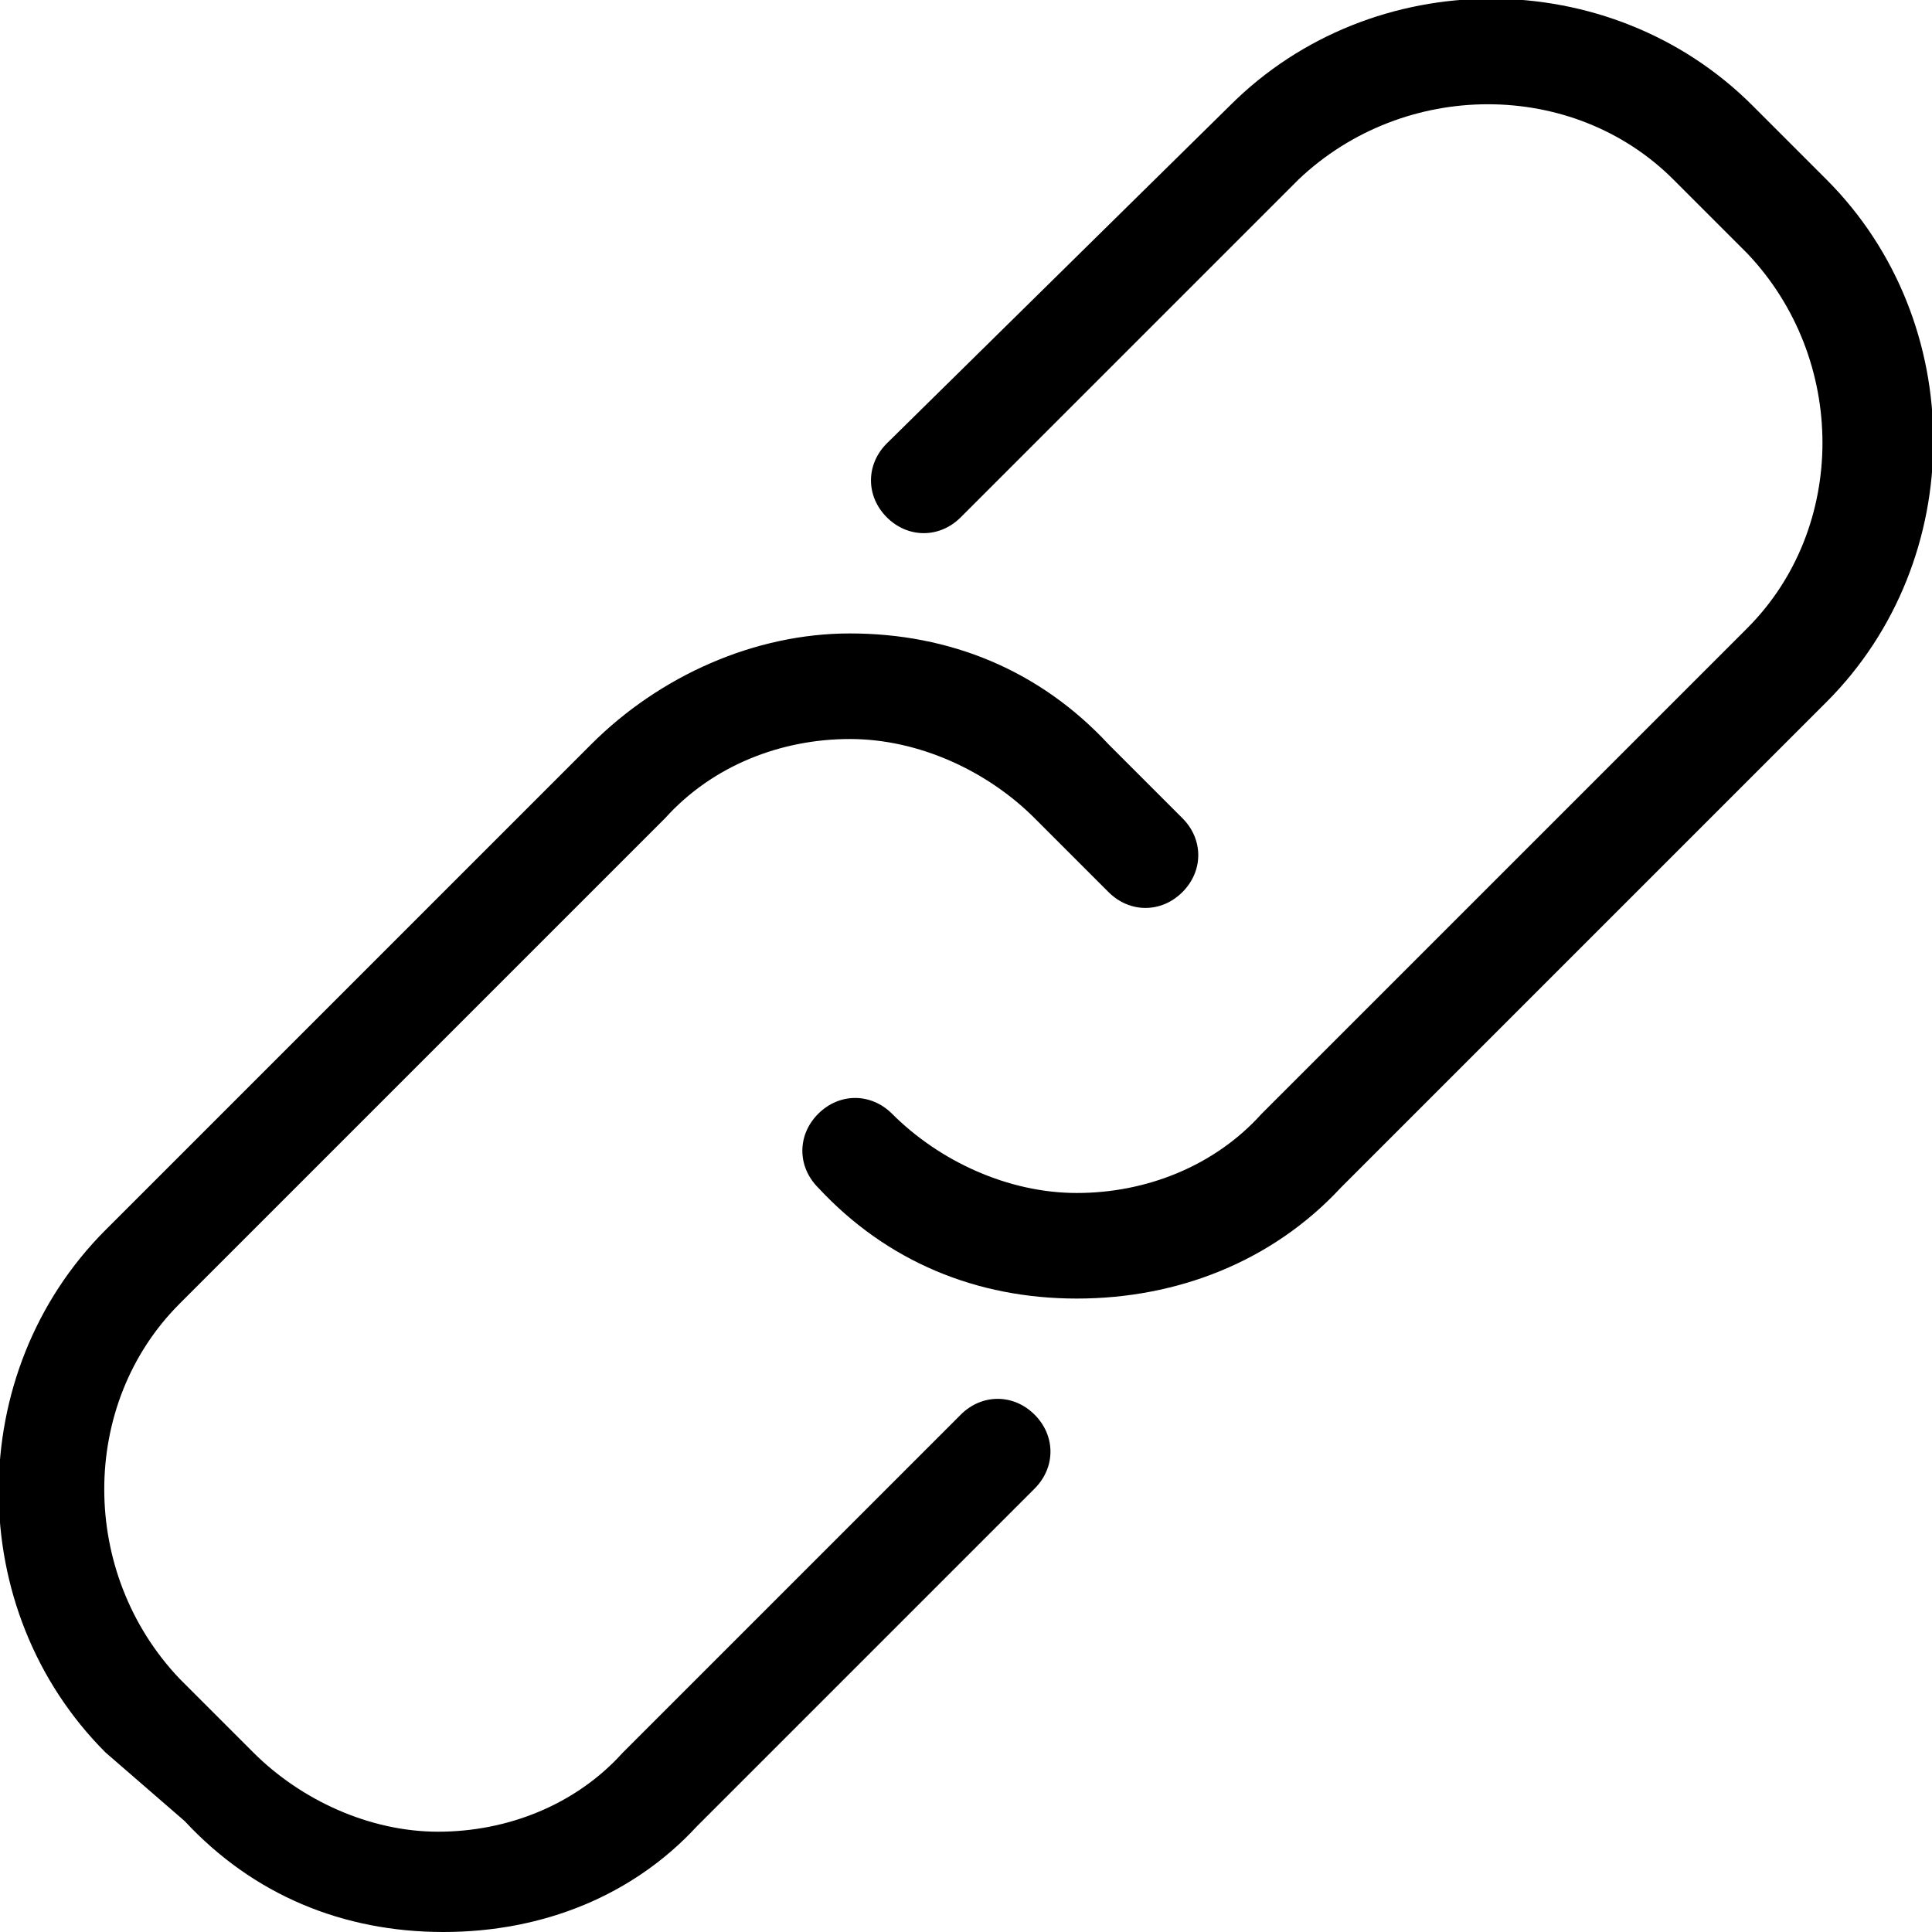 <svg version="1.1" xmlns="http://www.w3.org/2000/svg" xmlns:xlink="http://www.w3.org/1999/xlink" xmlns:a="http://ns.adobe.com/AdobeSVGViewerExtensions/3.0/" x="0px" y="0px" width="36.6px" height="36.6px" viewbox="0 0 36.6 36.6" enable-background="new 0 0 36.6 36.6" xml:space="preserve"><defs></defs><g id="Expanded_8_"><g><g><path d="M8.4,36.6c-1.9,0-3.6-0.7-4.9-2.1L2,33.2c-2.7-2.7-2.7-7.2,0-9.9l9.2-9.2c1.3-1.3,3.1-2.1,4.9-2.1c1.9,0,3.6,0.7,4.9,2.1 l1.4,1.4c0.4,0.4,0.4,1,0,1.4c-0.4,0.4-1,0.4-1.4,0l-1.4-1.4c-0.9-0.9-2.2-1.5-3.5-1.5c-1.3,0-2.6,0.5-3.5,1.5l-9.2,9.2 c-1.9,1.9-1.9,5.1,0,7.1l1.4,1.4c0.9,0.9,2.2,1.5,3.5,1.5c1.3,0,2.6-0.5,3.5-1.5l6.4-6.4c0.4-0.4,1-0.4,1.4,0s0.4,1,0,1.4 l-6.4,6.4C12,35.9,10.3,36.6,8.4,36.6z"/></g><g><path d="M20.4,24.6c-1.9,0-3.6-0.7-4.9-2.1c-0.4-0.4-0.4-1,0-1.4s1-0.4,1.4,0c0.9,0.9,2.2,1.5,3.5,1.5c1.3,0,2.6-0.5,3.5-1.5 l9.2-9.2c1.9-1.9,1.9-5.1,0-7.1l-1.4-1.4c-1.9-1.9-5.1-1.9-7.1,0l-6.4,6.4c-0.4,0.4-1,0.4-1.4,0c-0.4-0.4-0.4-1,0-1.4L23.3,2 c2.7-2.7,7.2-2.7,9.9,0l1.4,1.4c2.7,2.7,2.7,7.2,0,9.9l-9.2,9.2C24.1,23.9,22.3,24.6,20.4,24.6z"/></g></g></g></svg>